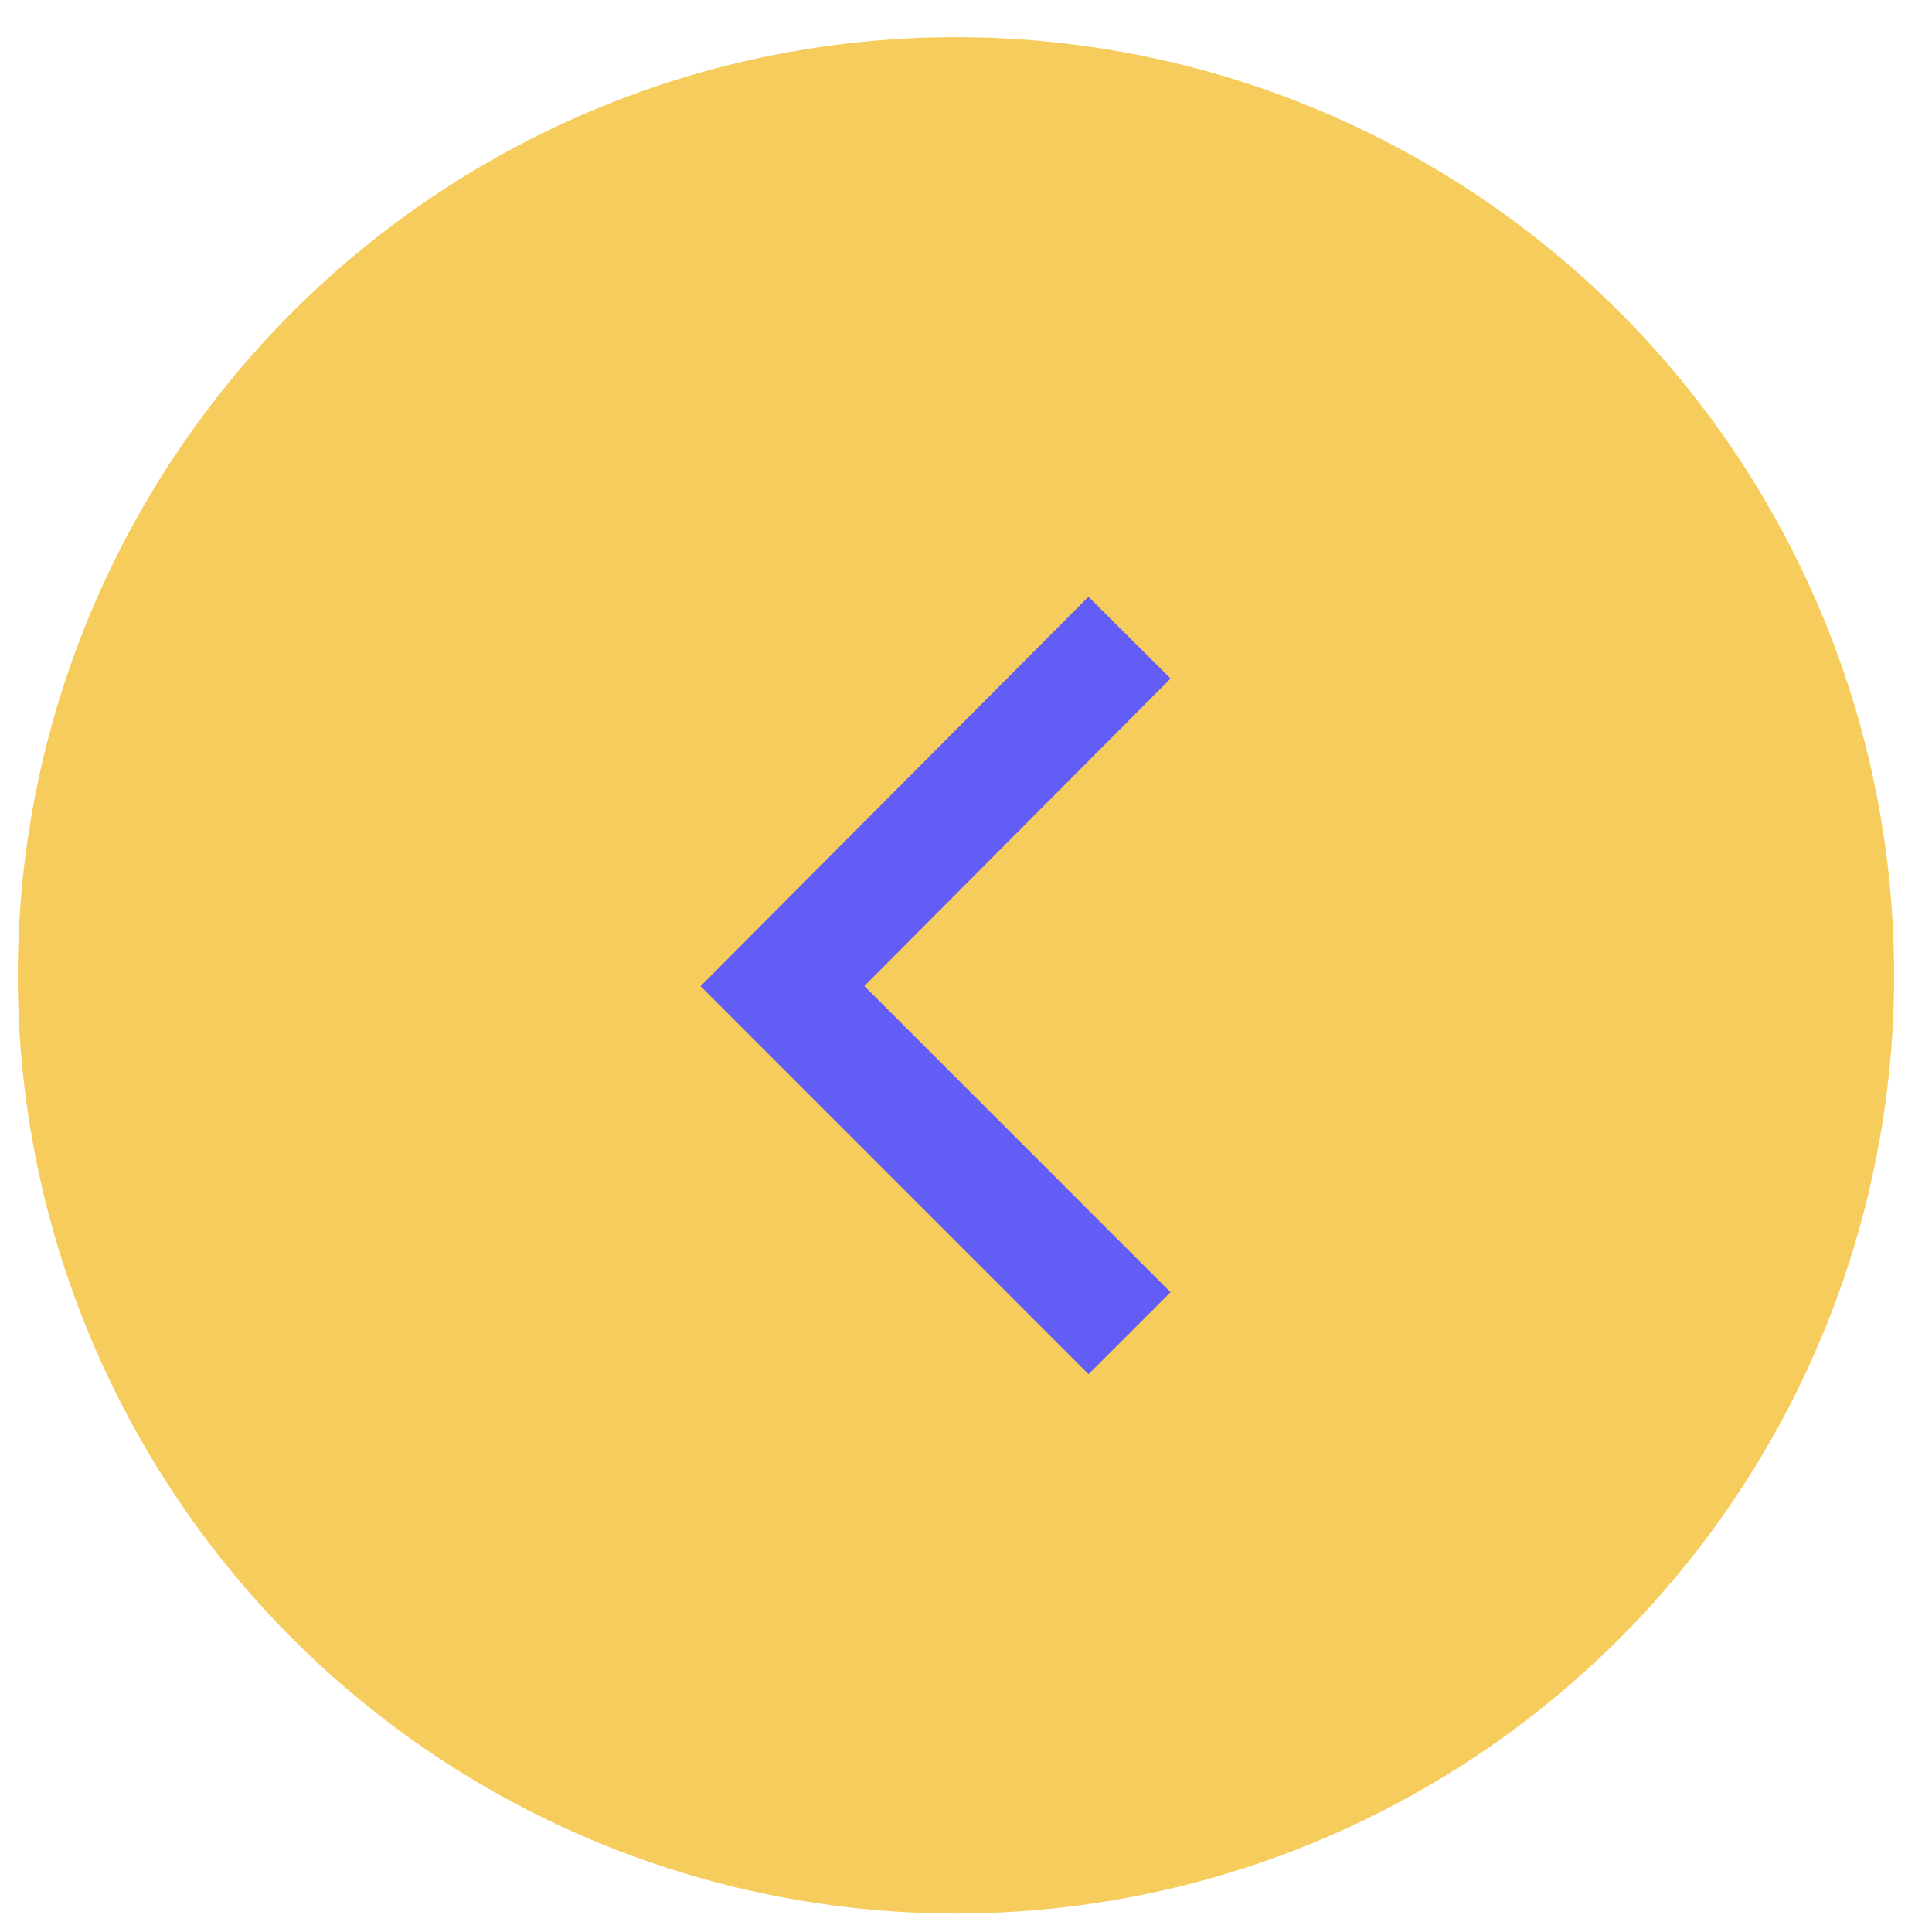 <svg width="50" height="50" viewBox="0 0 50 50" fill="none" xmlns="http://www.w3.org/2000/svg">
<circle r="24.28" transform="matrix(-1 0 0 1 24.74 25.241)" fill="#F6CC5D"/>
<path d="M29.232 16.502L20.25 25.52L29.232 34.503" stroke="#625DF5" stroke-width="3" stroke-miterlimit="10"/>
</svg>
